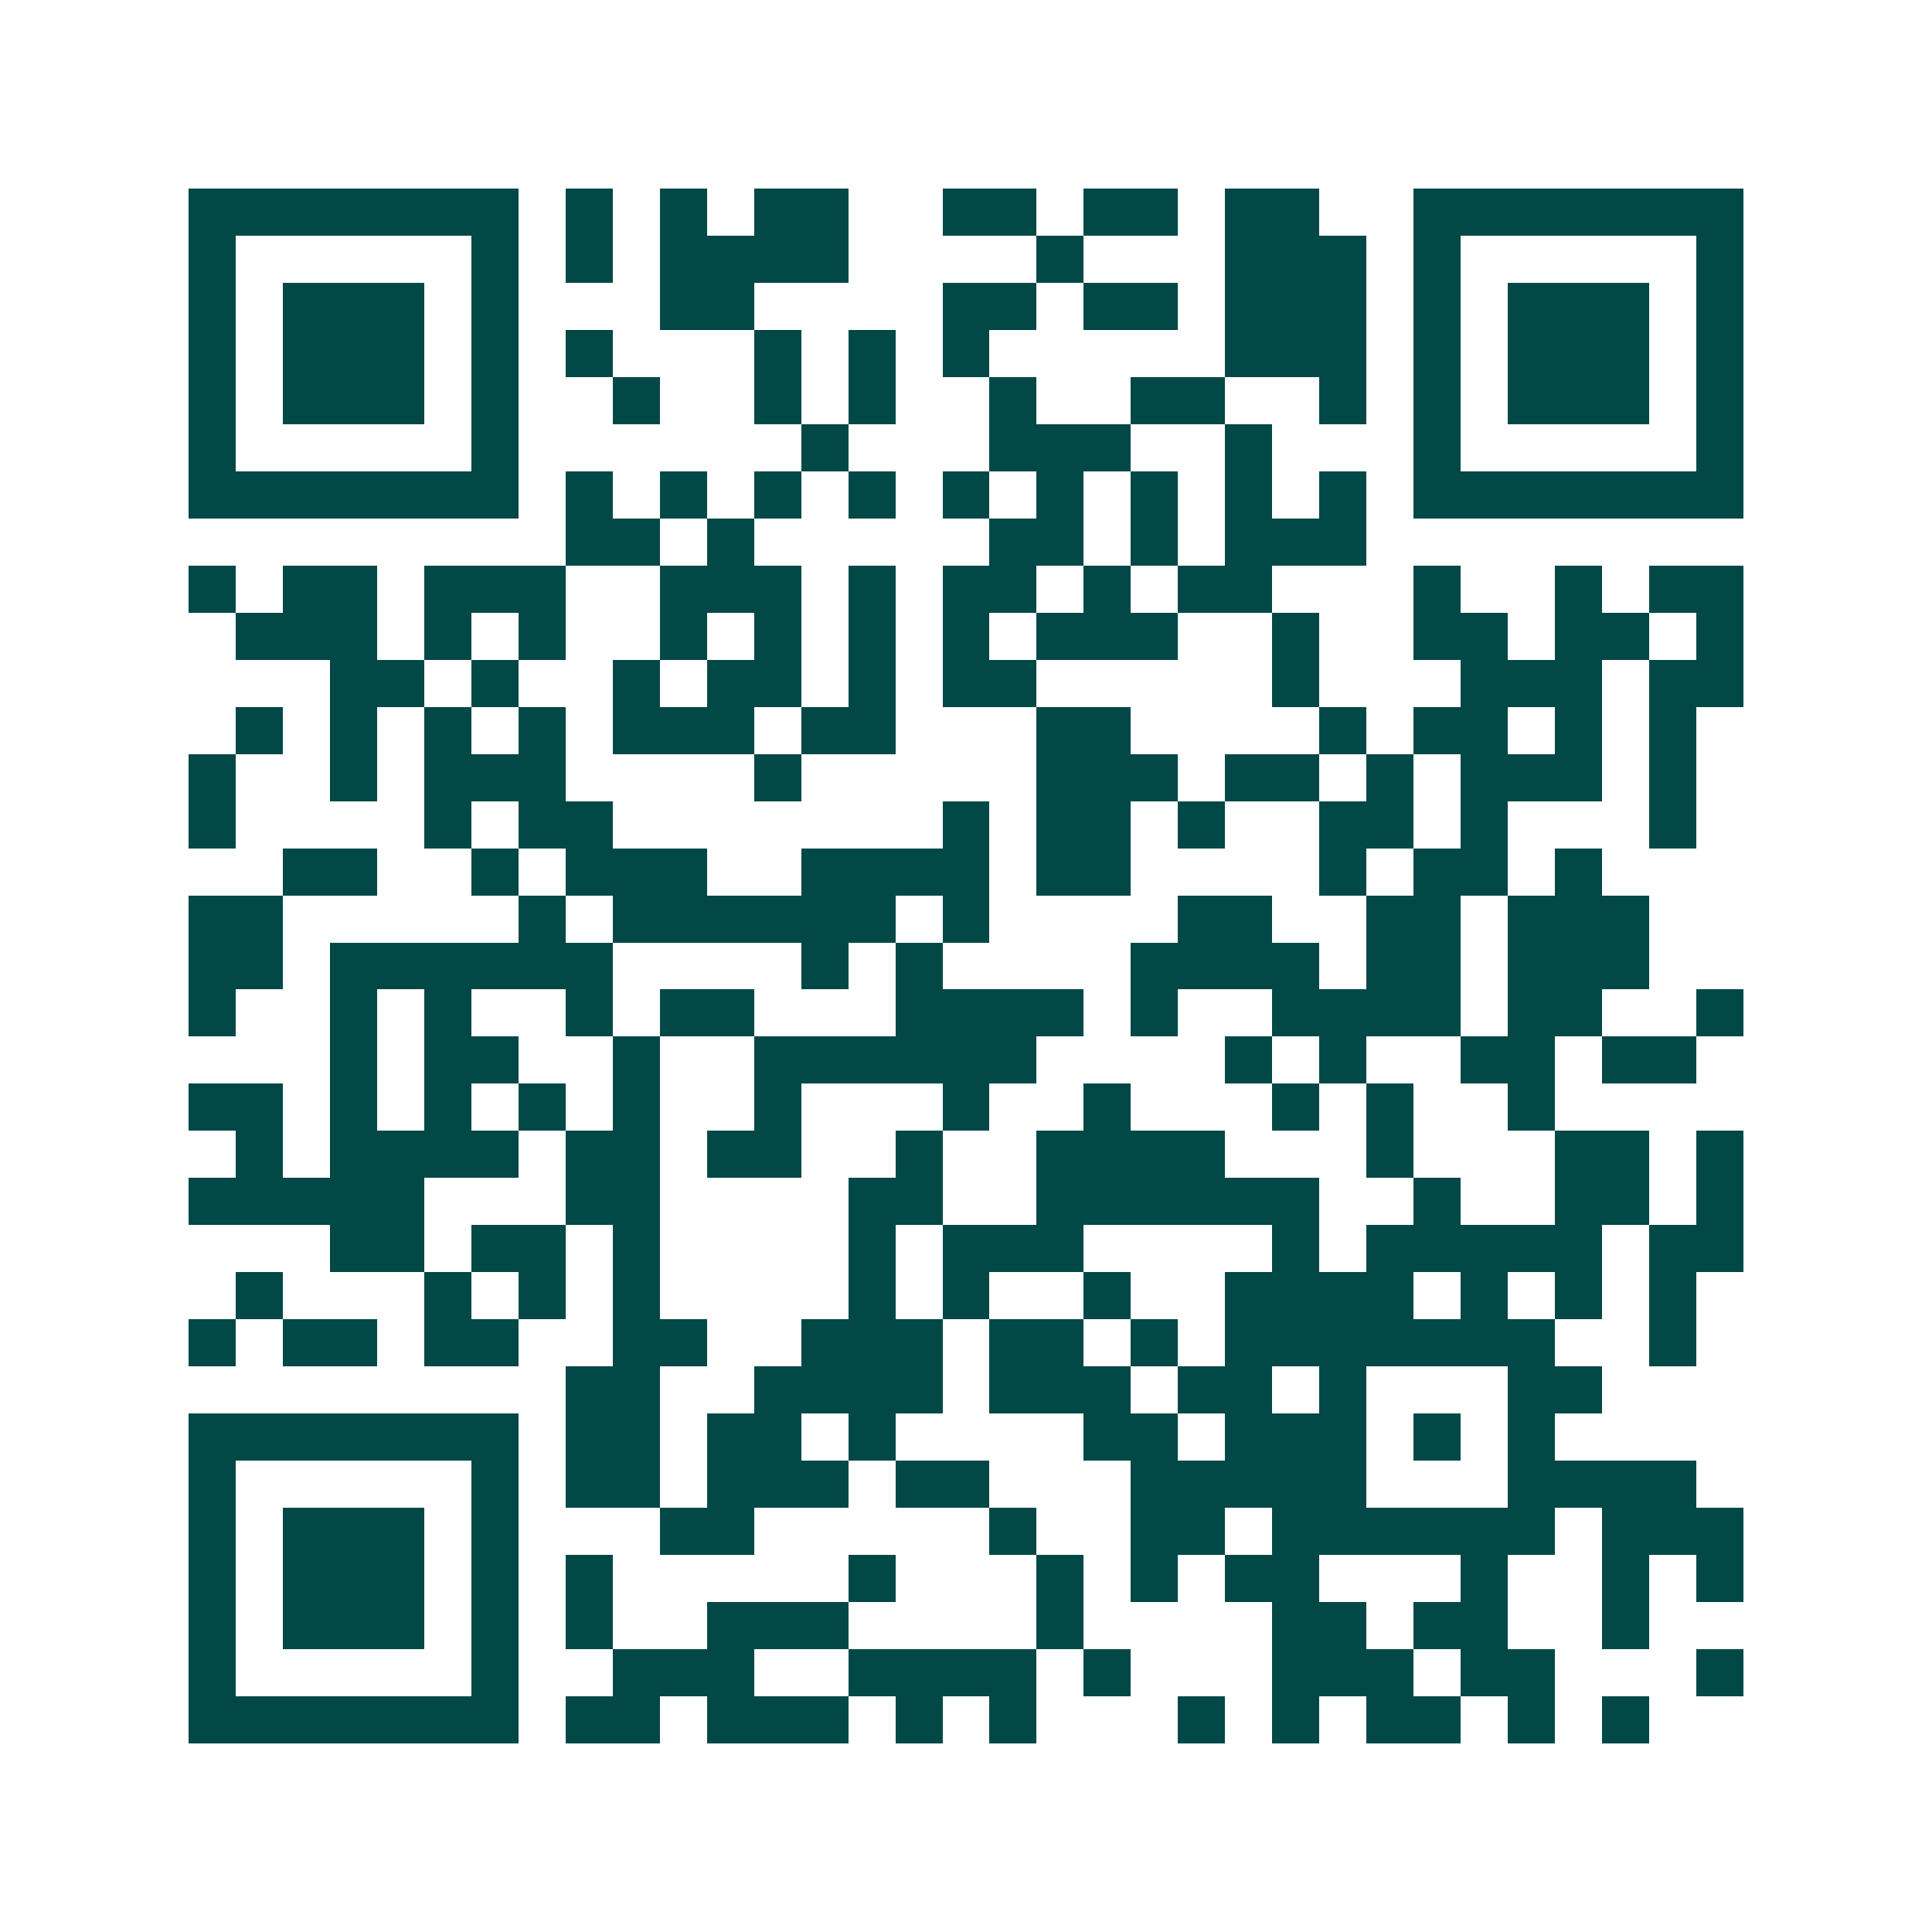 <svg xmlns="http://www.w3.org/2000/svg" width="200" height="200" viewBox="0 0 41 41" shape-rendering="crispEdges"><path fill="#ffffff" d="M0 0h41v41H0z"/><path stroke="#014847" d="M4 4.5h7m1 0h1m1 0h1m1 0h2m2 0h2m1 0h2m1 0h2m2 0h7M4 5.5h1m5 0h1m1 0h1m1 0h4m4 0h1m3 0h3m1 0h1m5 0h1M4 6.5h1m1 0h3m1 0h1m3 0h2m4 0h2m1 0h2m1 0h3m1 0h1m1 0h3m1 0h1M4 7.5h1m1 0h3m1 0h1m1 0h1m3 0h1m1 0h1m1 0h1m5 0h3m1 0h1m1 0h3m1 0h1M4 8.5h1m1 0h3m1 0h1m2 0h1m2 0h1m1 0h1m2 0h1m2 0h2m2 0h1m1 0h1m1 0h3m1 0h1M4 9.5h1m5 0h1m6 0h1m3 0h3m2 0h1m3 0h1m5 0h1M4 10.5h7m1 0h1m1 0h1m1 0h1m1 0h1m1 0h1m1 0h1m1 0h1m1 0h1m1 0h1m1 0h7M12 11.5h2m1 0h1m5 0h2m1 0h1m1 0h3M4 12.5h1m1 0h2m1 0h3m2 0h3m1 0h1m1 0h2m1 0h1m1 0h2m3 0h1m2 0h1m1 0h2M5 13.5h3m1 0h1m1 0h1m2 0h1m1 0h1m1 0h1m1 0h1m1 0h3m2 0h1m2 0h2m1 0h2m1 0h1M7 14.5h2m1 0h1m2 0h1m1 0h2m1 0h1m1 0h2m5 0h1m3 0h3m1 0h2M5 15.5h1m1 0h1m1 0h1m1 0h1m1 0h3m1 0h2m3 0h2m4 0h1m1 0h2m1 0h1m1 0h1M4 16.5h1m2 0h1m1 0h3m4 0h1m5 0h3m1 0h2m1 0h1m1 0h3m1 0h1M4 17.5h1m4 0h1m1 0h2m7 0h1m1 0h2m1 0h1m2 0h2m1 0h1m3 0h1M6 18.5h2m2 0h1m1 0h3m2 0h4m1 0h2m4 0h1m1 0h2m1 0h1M4 19.5h2m5 0h1m1 0h6m1 0h1m4 0h2m2 0h2m1 0h3M4 20.5h2m1 0h6m4 0h1m1 0h1m4 0h4m1 0h2m1 0h3M4 21.5h1m2 0h1m1 0h1m2 0h1m1 0h2m3 0h4m1 0h1m2 0h4m1 0h2m2 0h1M7 22.5h1m1 0h2m2 0h1m2 0h6m4 0h1m1 0h1m2 0h2m1 0h2M4 23.5h2m1 0h1m1 0h1m1 0h1m1 0h1m2 0h1m3 0h1m2 0h1m3 0h1m1 0h1m2 0h1M5 24.5h1m1 0h4m1 0h2m1 0h2m2 0h1m2 0h4m3 0h1m3 0h2m1 0h1M4 25.5h5m3 0h2m4 0h2m2 0h6m2 0h1m2 0h2m1 0h1M7 26.5h2m1 0h2m1 0h1m4 0h1m1 0h3m4 0h1m1 0h5m1 0h2M5 27.5h1m3 0h1m1 0h1m1 0h1m4 0h1m1 0h1m2 0h1m2 0h4m1 0h1m1 0h1m1 0h1M4 28.5h1m1 0h2m1 0h2m2 0h2m2 0h3m1 0h2m1 0h1m1 0h7m2 0h1M12 29.5h2m2 0h4m1 0h3m1 0h2m1 0h1m3 0h2M4 30.5h7m1 0h2m1 0h2m1 0h1m4 0h2m1 0h3m1 0h1m1 0h1M4 31.5h1m5 0h1m1 0h2m1 0h3m1 0h2m3 0h5m3 0h4M4 32.5h1m1 0h3m1 0h1m3 0h2m5 0h1m2 0h2m1 0h6m1 0h3M4 33.5h1m1 0h3m1 0h1m1 0h1m5 0h1m3 0h1m1 0h1m1 0h2m3 0h1m2 0h1m1 0h1M4 34.5h1m1 0h3m1 0h1m1 0h1m2 0h3m4 0h1m4 0h2m1 0h2m2 0h1M4 35.5h1m5 0h1m2 0h3m2 0h4m1 0h1m3 0h3m1 0h2m3 0h1M4 36.5h7m1 0h2m1 0h3m1 0h1m1 0h1m3 0h1m1 0h1m1 0h2m1 0h1m1 0h1"/></svg>
